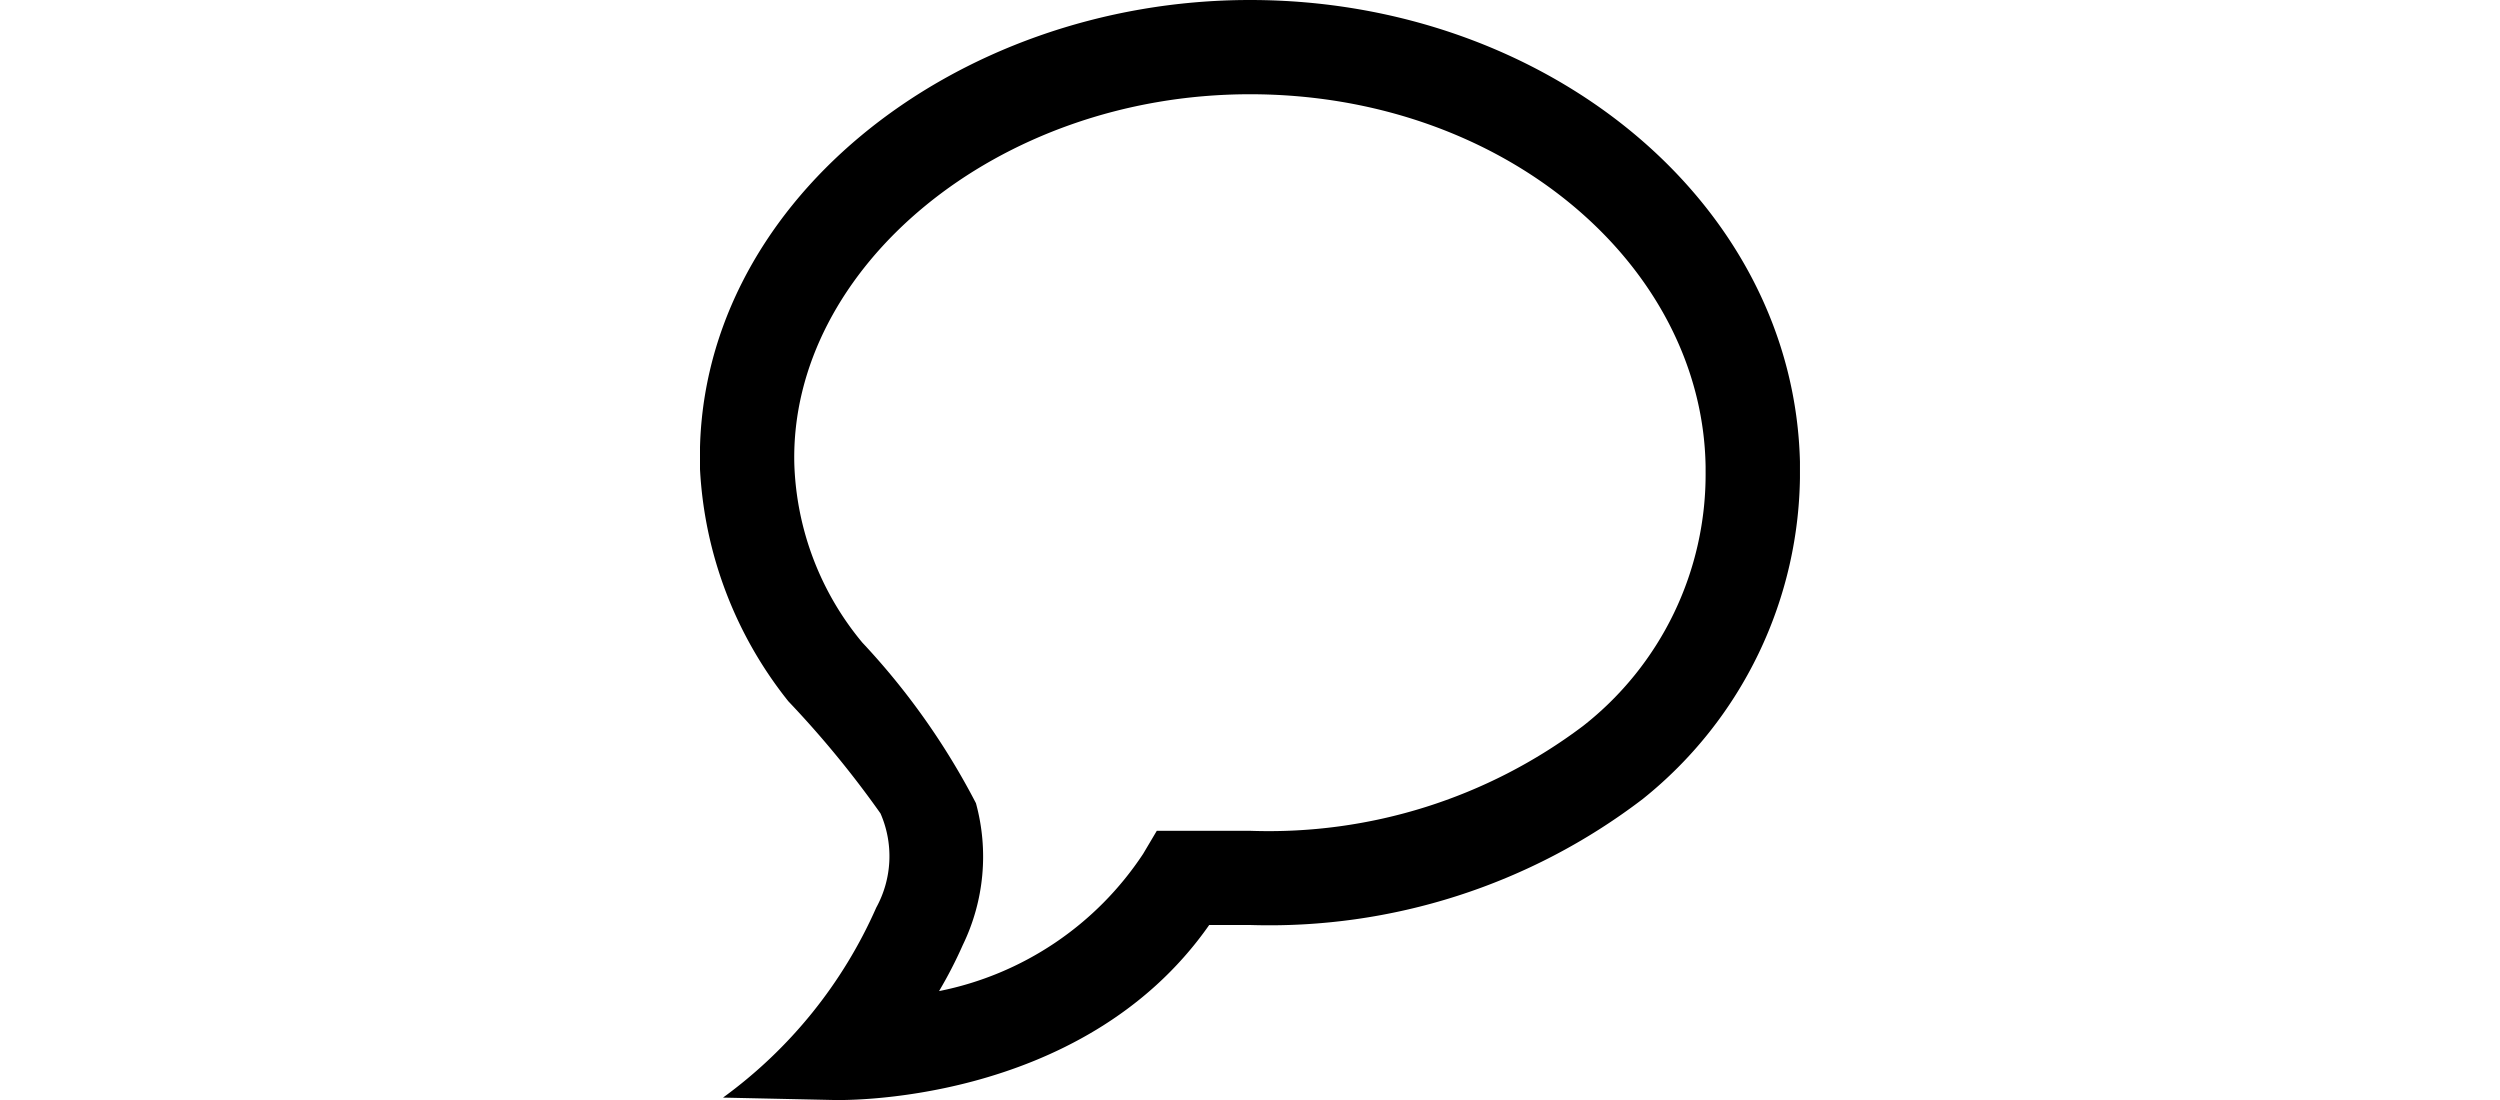 <svg xmlns="http://www.w3.org/2000/svg" xmlns:xlink="http://www.w3.org/1999/xlink" width="50" height="22" viewBox="0 0 50 22">
  <defs>
    <clipPath id="clip-path">
      <rect id="長方形_27" data-name="長方形 27" width="21.999" height="22" fill="none"/>
    </clipPath>
  </defs>
  <g id="icon-topics" transform="translate(-184)">
    <rect id="長方形_13" data-name="長方形 13" width="50" height="22" transform="translate(184)" fill="none"/>
    <g id="グループ_231" data-name="グループ 231" transform="translate(198)">
      <g id="グループ_230" data-name="グループ 230" clip-path="url(#clip-path)">
        <path id="パス_523" data-name="パス 523" d="M11,0C5.063,0-.132,4.12,0,9.337v.047a8.111,8.111,0,0,0,1.768,4.643A19.949,19.949,0,0,1,3.61,16.269a2.134,2.134,0,0,1-.085,1.883,9.368,9.368,0,0,1-3.065,3.8L2.674,22s4.948.164,7.51-3.5H11a12.3,12.3,0,0,0,7.855-2.52A8.377,8.377,0,0,0,22,9.428c0-.046,0-.086,0-.124,0-.007,0-.016,0-.022h0C21.9,4.058,16.935,0,11,0m0,1.885c5.075,0,9.051,3.411,9.112,7.448v.022c0,.03,0,.054,0,.073a6.39,6.39,0,0,1-2.453,5.093A10.443,10.443,0,0,1,11,16.616H9.136l-.274.462a6.382,6.382,0,0,1-4.081,2.744,8.724,8.724,0,0,0,.474-.92,4.049,4.049,0,0,0,.264-2.838,14.321,14.321,0,0,0-2.273-3.213,5.874,5.874,0,0,1-1.36-3.584C1.8,5.369,5.925,1.885,11,1.885" transform="translate(0)"/>
      </g>
    </g>
  </g>
</svg>
